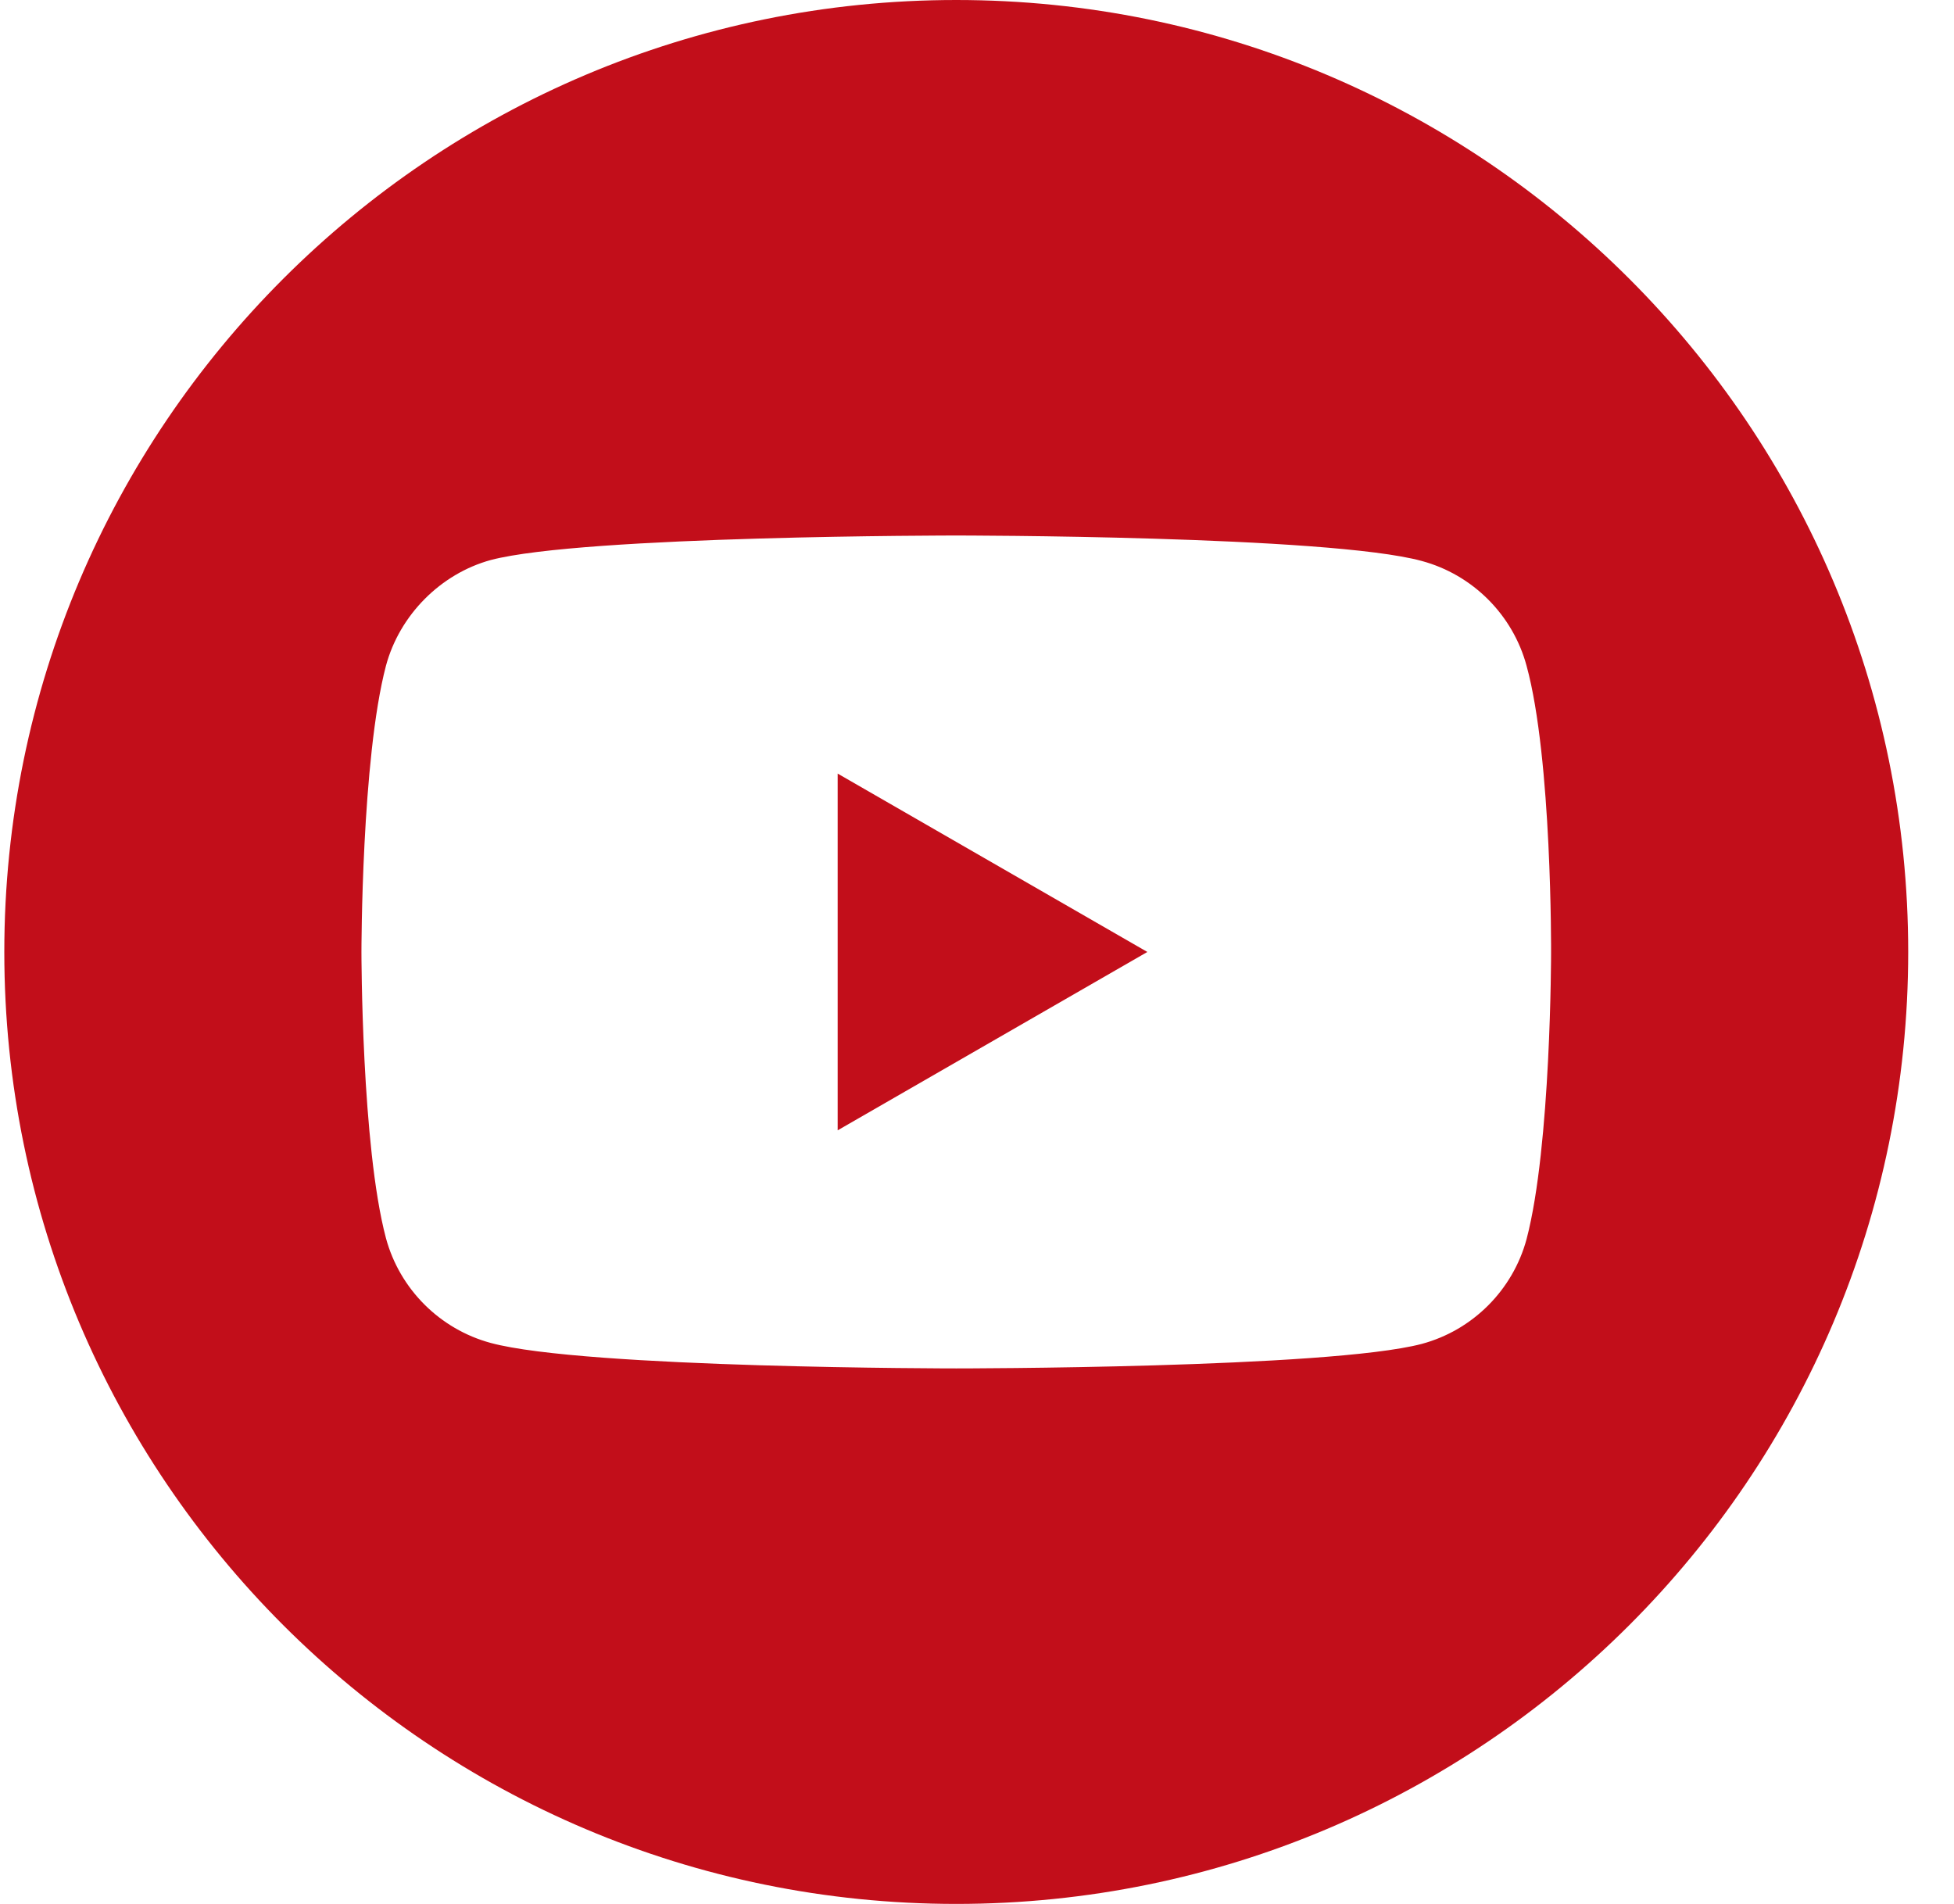 <svg width="39" height="38" viewBox="0 0 39 38" fill="none" xmlns="http://www.w3.org/2000/svg">
<g clip-path="url(#clip0_408_8767)">
<path d="M16.719 22.56L22.9 19L16.719 15.44V22.56Z" fill="#C20E1A"/>
<path d="M19.086 0C8.594 0 0.086 8.508 0.086 19C0.086 29.492 8.594 38 19.086 38C29.578 38 38.086 29.492 38.086 19C38.086 8.508 29.578 0 19.086 0ZM30.958 19.019C30.958 19.019 30.958 22.873 30.469 24.731C30.195 25.748 29.393 26.55 28.376 26.823C26.518 27.312 19.086 27.312 19.086 27.312C19.086 27.312 11.673 27.312 9.796 26.804C8.779 26.53 7.977 25.728 7.703 24.711C7.214 22.873 7.214 19 7.214 19C7.214 19 7.214 15.147 7.703 13.289C7.976 12.272 8.798 11.45 9.796 11.177C11.654 10.688 19.086 10.688 19.086 10.688C19.086 10.688 26.518 10.688 28.376 11.196C29.393 11.47 30.195 12.272 30.469 13.289C30.978 15.147 30.958 19.019 30.958 19.019Z" fill="#C20E1A"/>
</g>
<defs>
<clipPath id="clip0_408_8767">
<rect width="38" height="38" fill="white" transform="translate(0.086)"/>
</clipPath>
</defs>
</svg>
